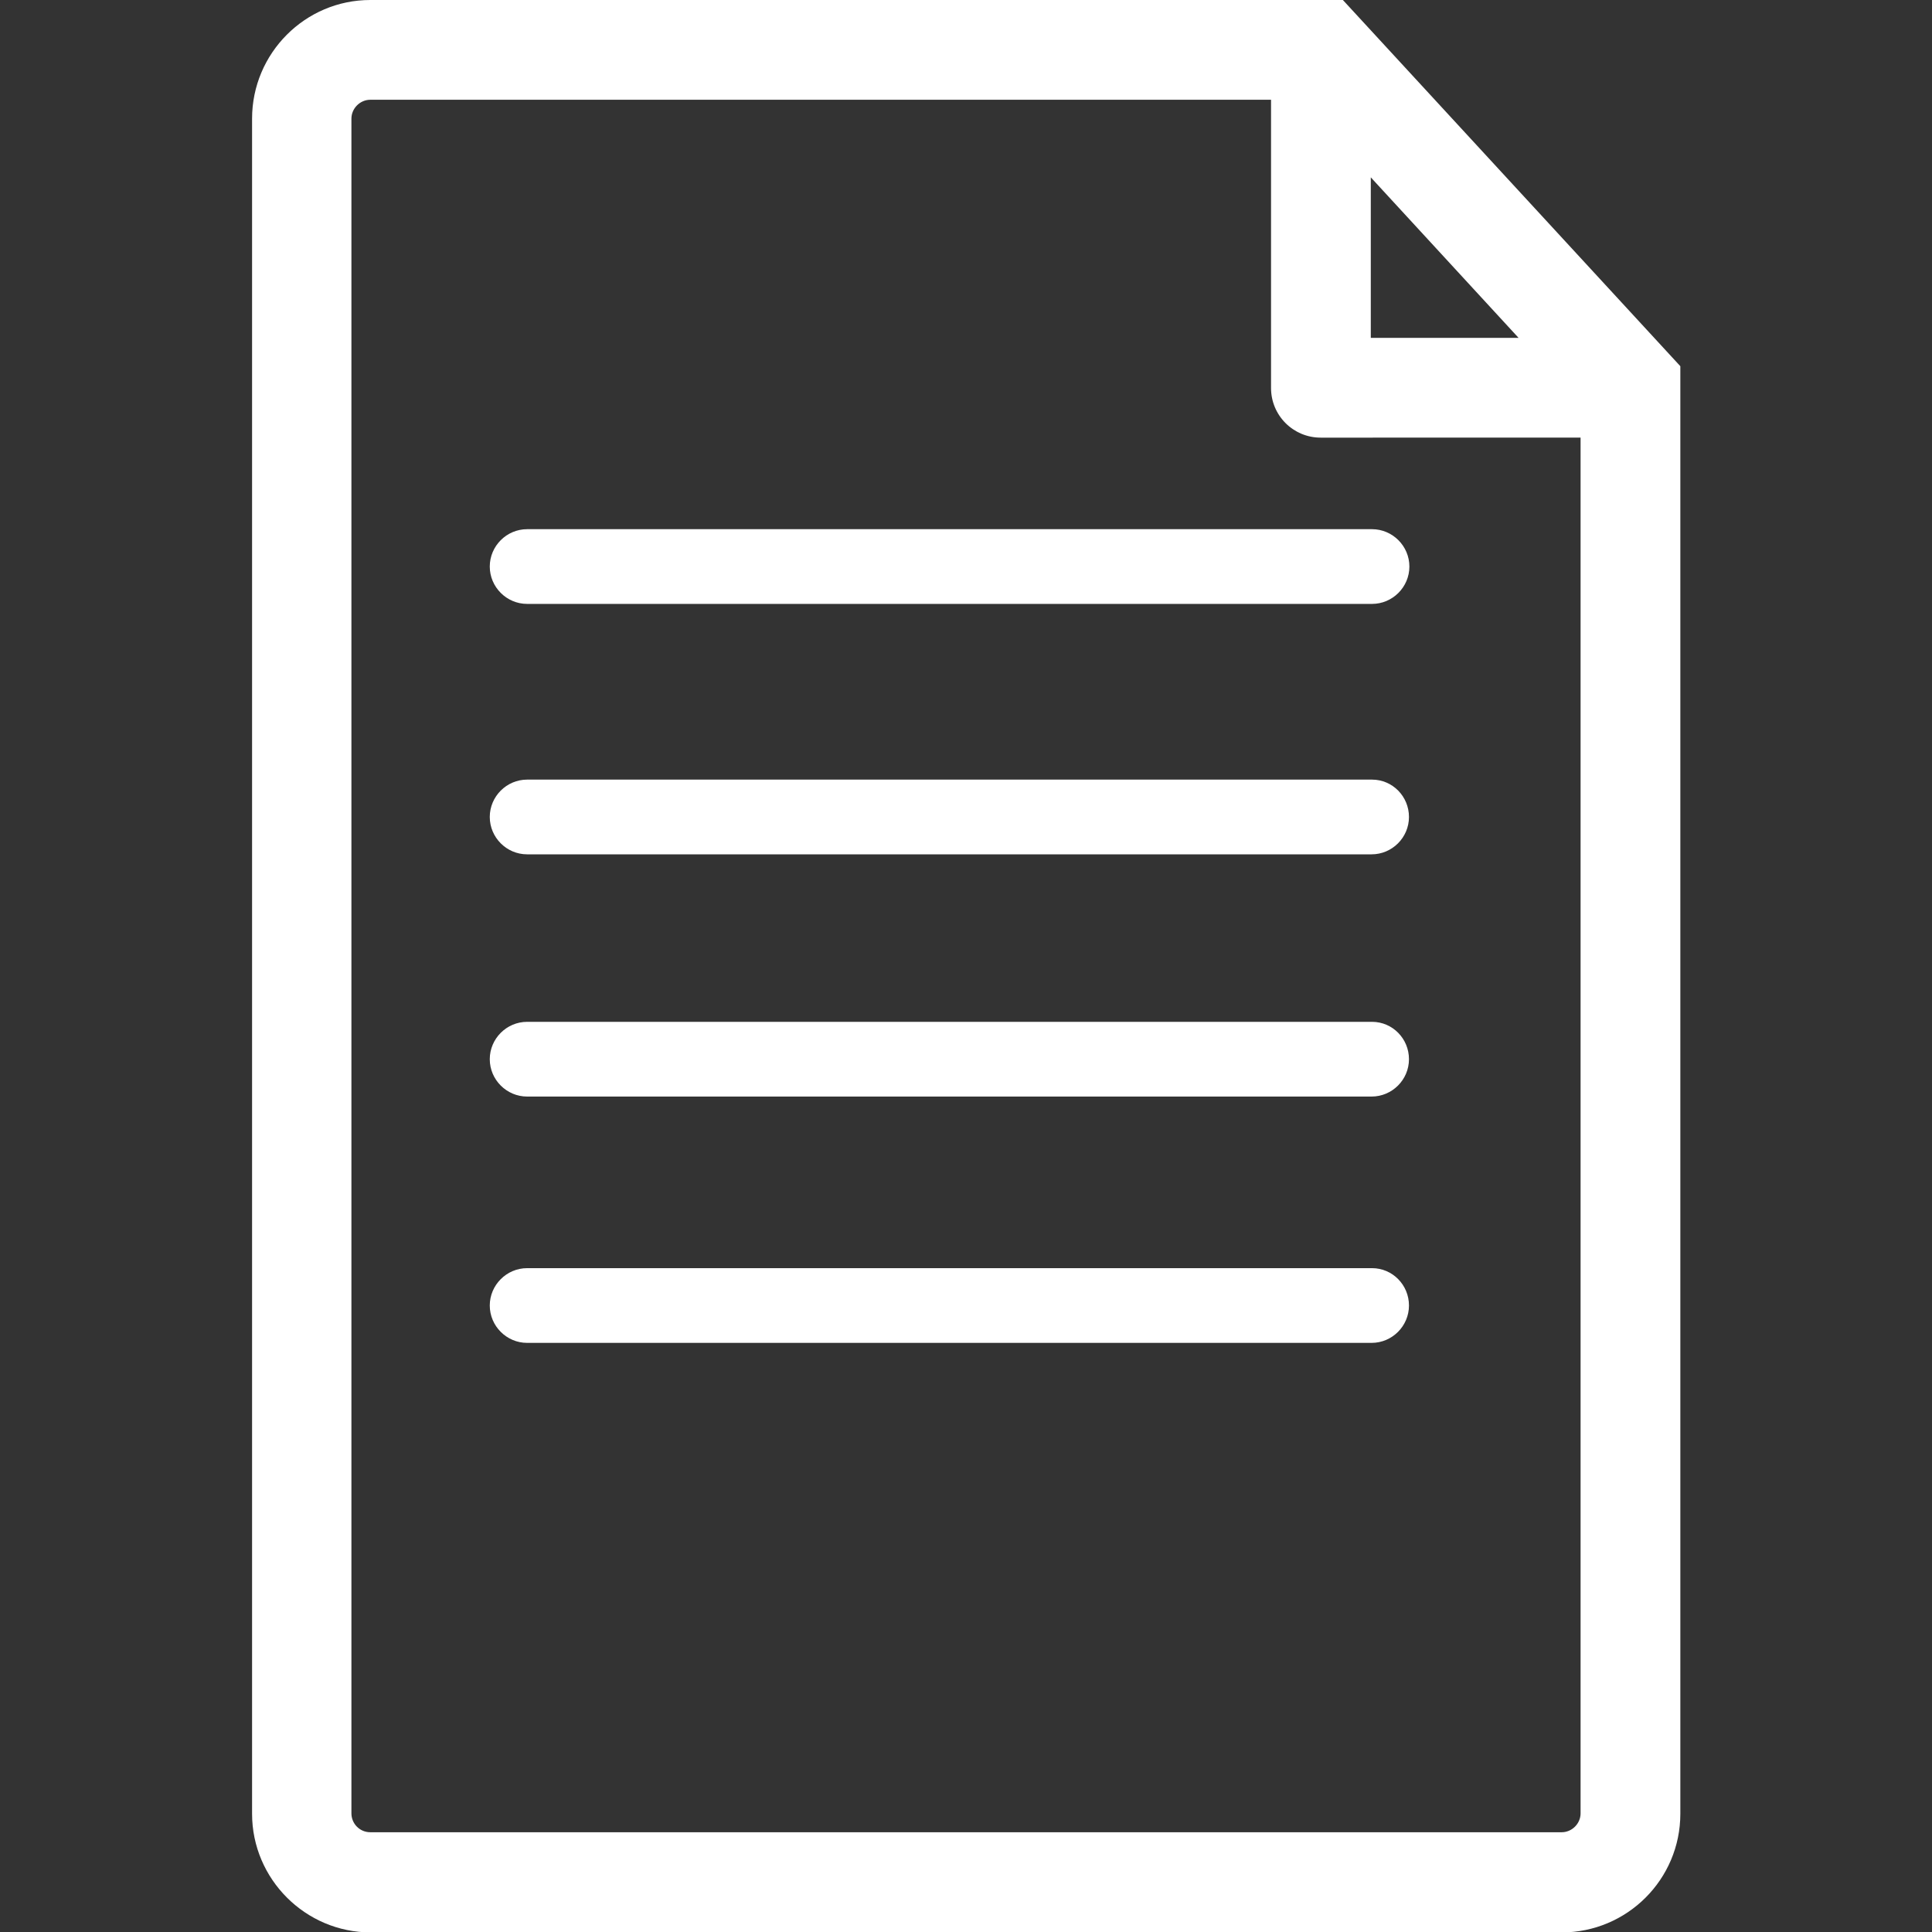 <?xml version="1.0" encoding="utf-8"?>
<!-- Generator: Adobe Illustrator 21.0.2, SVG Export Plug-In . SVG Version: 6.00 Build 0)  -->
<svg version="1.1" id="Capa_1" xmlns="http://www.w3.org/2000/svg" xmlns:xlink="http://www.w3.org/1999/xlink" x="0px" y="0px"
	 viewBox="0 0 470.6 470.6" style="enable-background:new 0 0 470.6 470.6;" xml:space="preserve">
<rect x="0" y="0" width="470.6" height="470.6" fill="#333333" stroke="none"/>
<style type="text/css">
	.st0{fill:#FFFFFF;}
</style>
<g>
	<path class="st0" d="M327.1,0H90.2C74.3,0,61.4,13,61.4,28.9v412.9c0,15.9,13,28.9,28.9,28.9h290.1c15.9,0,28.9-12.9,28.9-28.9
		V89.2L327.1,0z M333.9,43.2l36,39.1h-36V43.2z M385,441.7c0,2.5-2.1,4.6-4.6,4.6H90.2c-2.6,0-4.6-2.1-4.6-4.6V28.9
		c0-2.5,2.1-4.6,4.6-4.6h219.4v70.2c0,6.7,5.4,12.1,12.1,12.1H385V441.7z M128.4,128.9h205.8c5,0,9.1,4.1,9.1,9.1s-4.1,9.1-9.1,9.1
		H128.4c-5,0-9.1-4.1-9.1-9.1C119.3,133,123.4,128.9,128.4,128.9z M343.2,199c0,5-4.1,9.1-9.1,9.1H128.4c-5,0-9.1-4.1-9.1-9.1
		s4.1-9.1,9.1-9.1h205.8C339.2,189.9,343.2,194,343.2,199z M343.2,258c0,5-4.1,9.1-9.1,9.1H128.4c-5,0-9.1-4.1-9.1-9.1
		s4.1-9.1,9.1-9.1h205.8C339.2,248.9,343.2,253,343.2,258z M343.2,318c0,5-4.1,9.1-9.1,9.1H128.4c-5,0-9.1-4.1-9.1-9.1
		s4.1-9.1,9.1-9.1h205.8C339.2,308.9,343.2,313,343.2,318z"/>
</g>
</svg>
